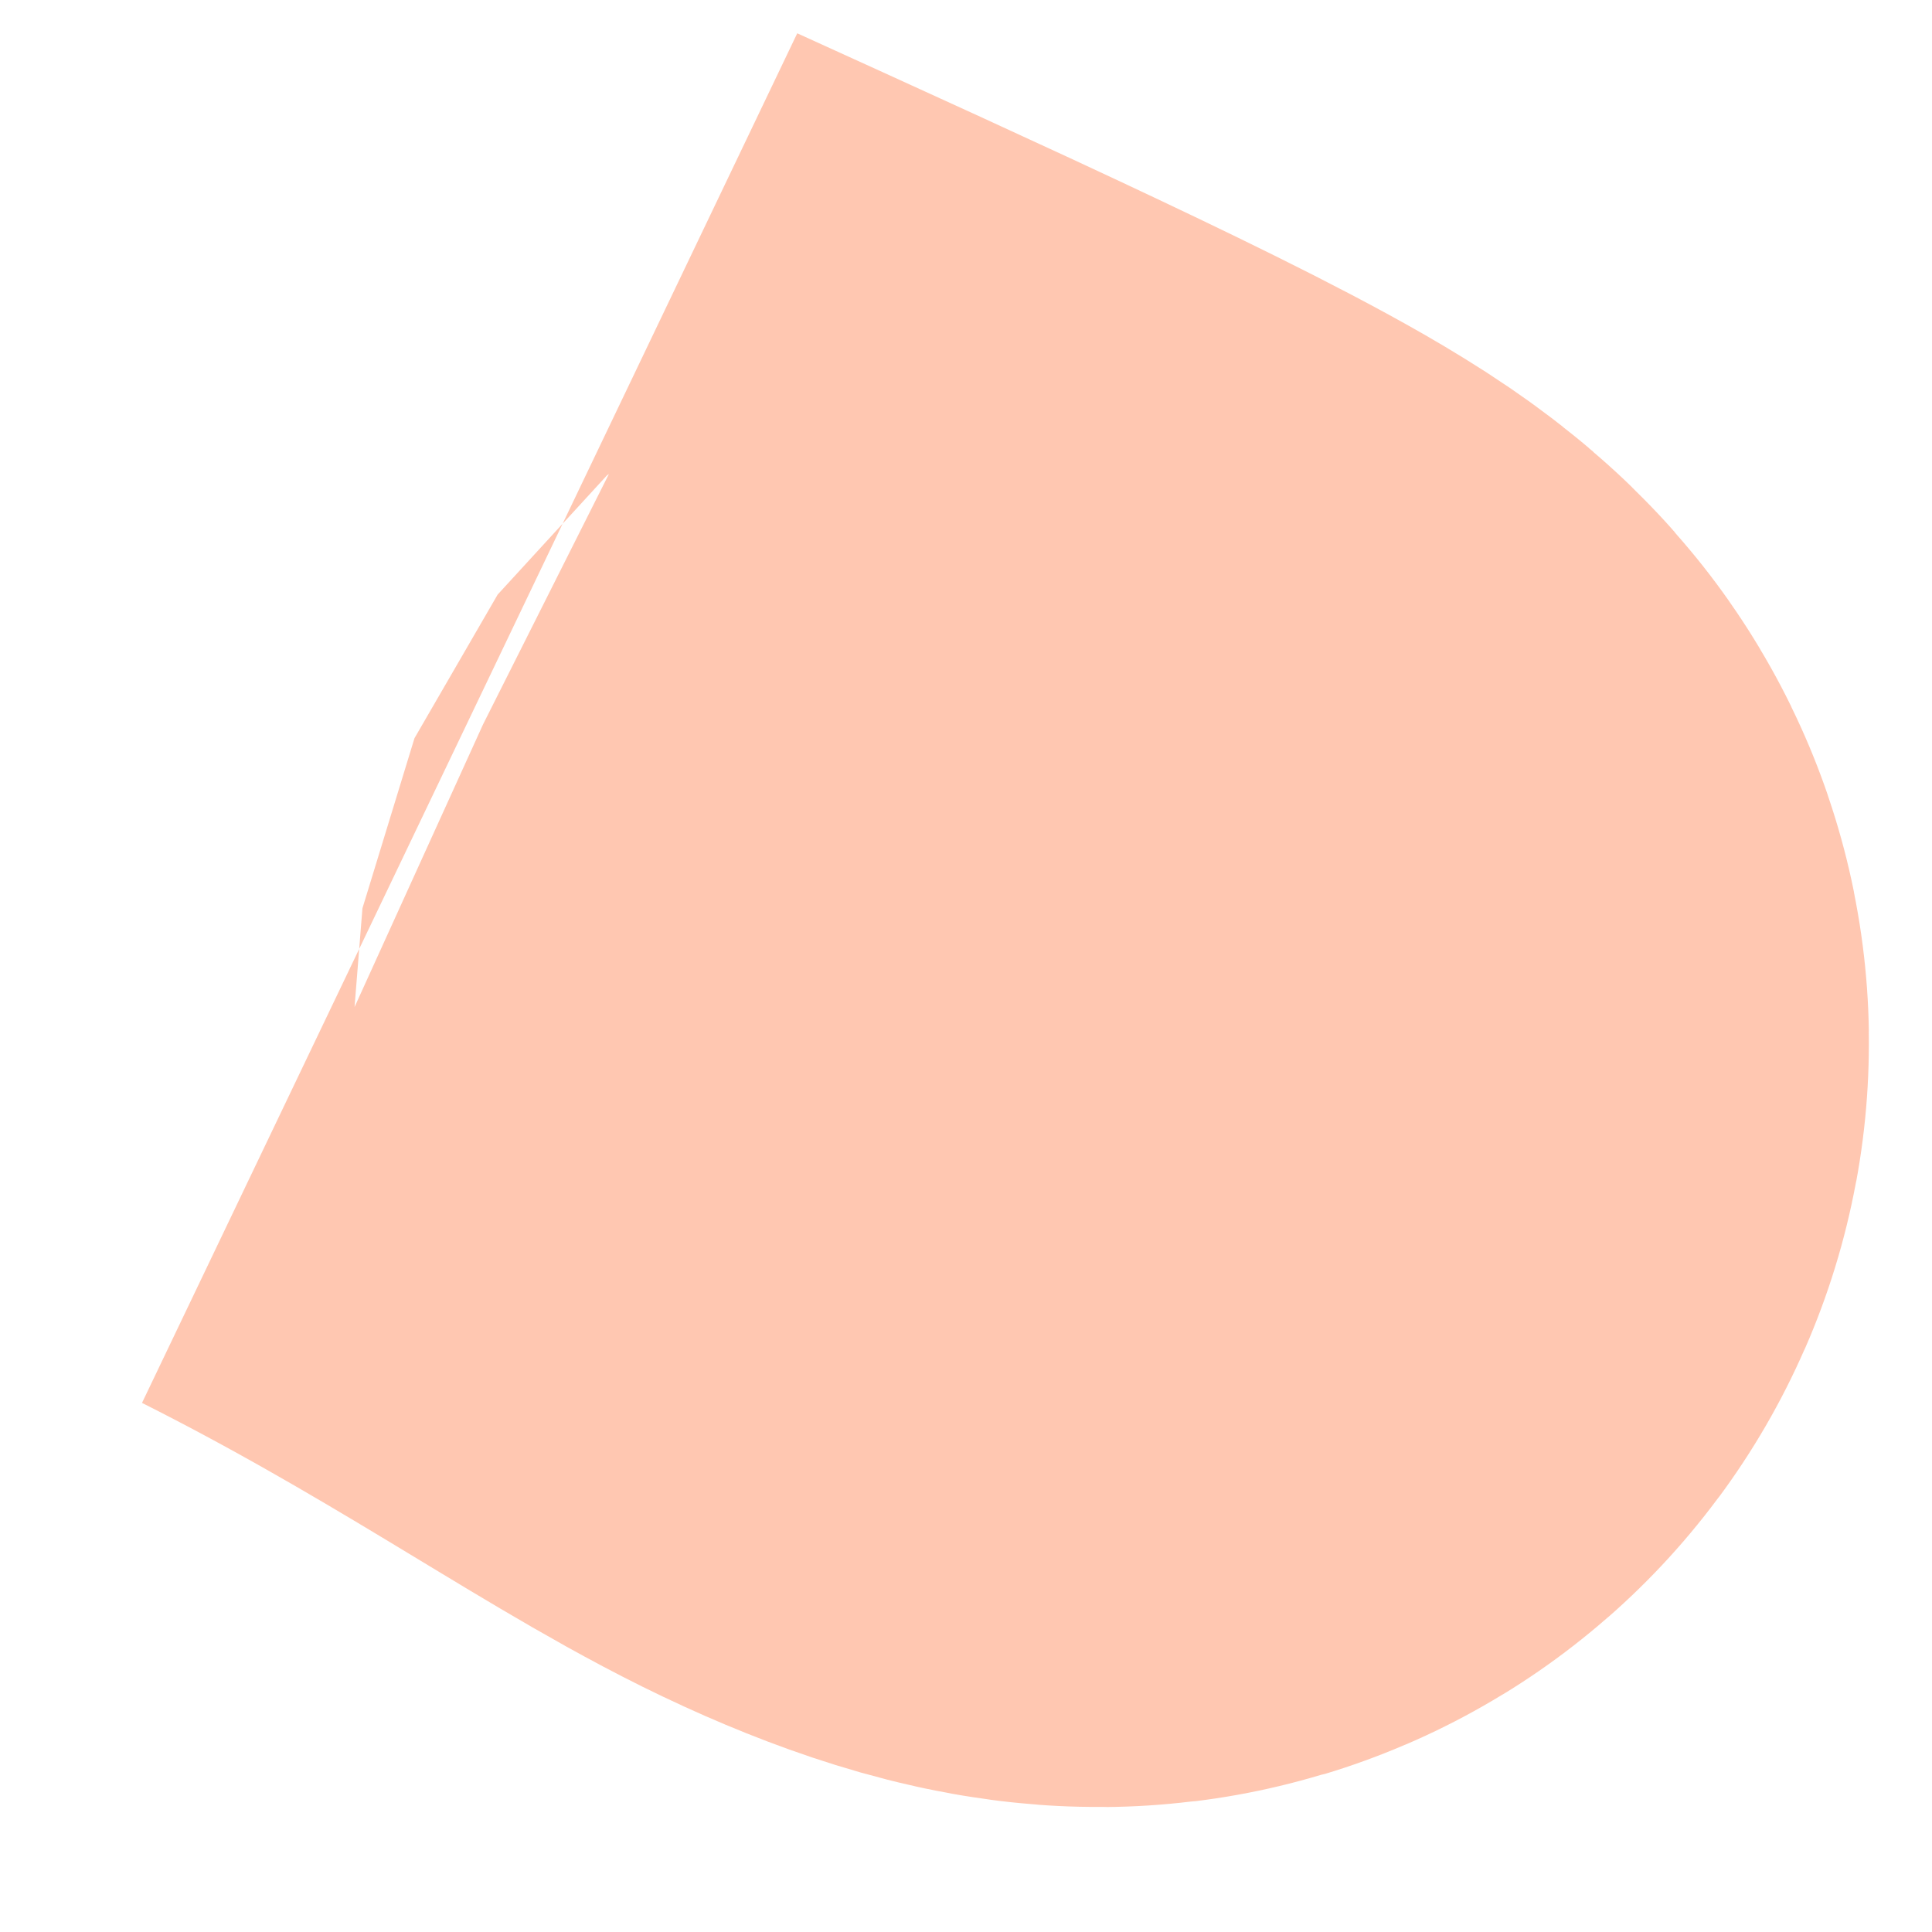 <?xml version="1.0" encoding="utf-8"?>
<svg xmlns="http://www.w3.org/2000/svg" fill="none" height="100%" overflow="visible" preserveAspectRatio="none" style="display: block;" viewBox="0 0 8 8" width="100%">
<path d="M2 3L2 3C2.945 3.475 3.59 3.936 4.056 4.167C4.521 4.397 4.798 4.397 4.413 4.16C4.029 3.922 3.014 3.461 2 3Z" id="Vector 36" stroke="#FF500B" stroke-linecap="round" stroke-opacity="0.32" stroke-width="6.288"/>
</svg>